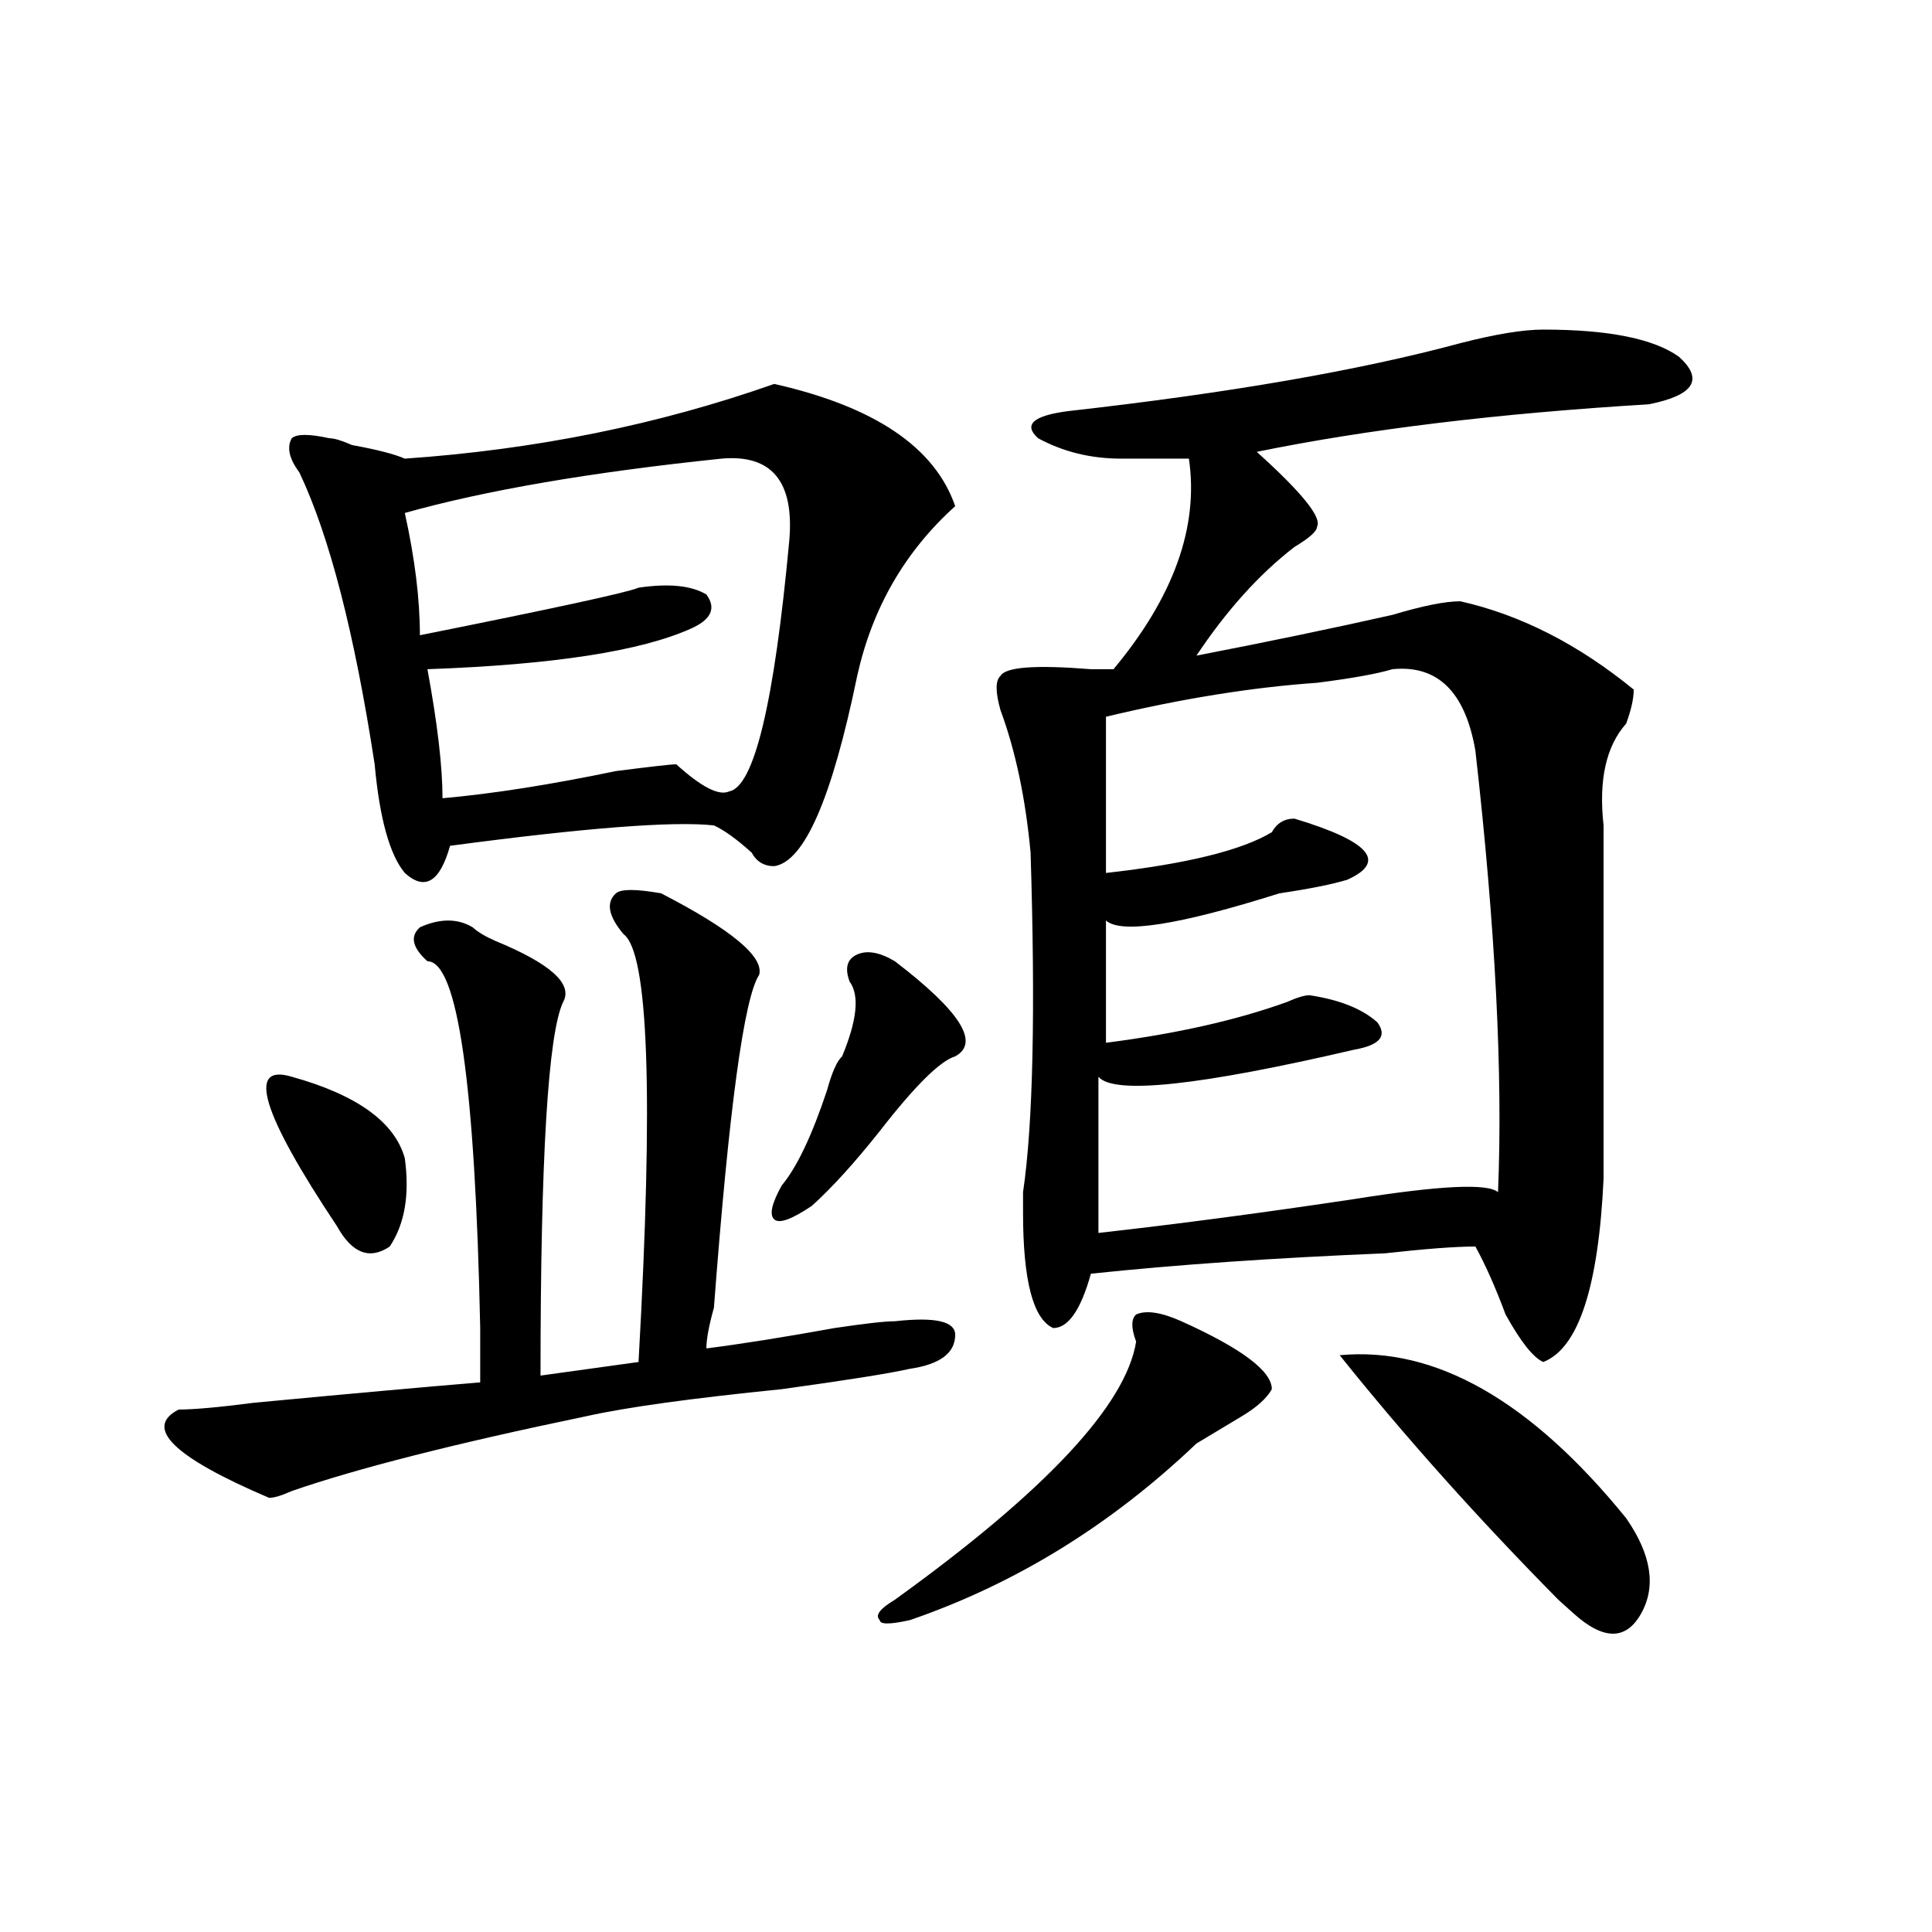 <?xml version="1.0" encoding="utf-8"?>
<!-- Generator: Adobe Illustrator 16.0.0, SVG Export Plug-In . SVG Version: 6.00 Build 0)  -->
<!DOCTYPE svg PUBLIC "-//W3C//DTD SVG 1.1//EN" "http://www.w3.org/Graphics/SVG/1.1/DTD/svg11.dtd">
<svg version="1.1" id="图层_1" xmlns="http://www.w3.org/2000/svg" xmlns:xlink="http://www.w3.org/1999/xlink" x="0px" y="0px"
	 width="1000px" height="1000px" viewBox="0 0 1000 1000" enable-background="new 0 0 1000 1000" xml:space="preserve">
<path d="M342.211,462.391c36.401,18.786,53.291,32.849,50.73,42.188c-7.805,11.755-15.609,69.159-23.414,172.266
	c-2.622,9.394-3.902,16.425-3.902,21.094c18.17-2.308,40.304-5.823,66.34-10.547c15.609-2.308,25.975-3.516,31.219-3.516
	c20.792-2.308,31.219,0,31.219,7.031c0,9.394-7.805,15.271-23.414,17.578c-10.427,2.362-32.561,5.878-66.34,10.547
	c-46.828,4.724-80.669,9.394-101.461,14.063c-67.682,14.063-118.412,26.972-152.191,38.672c-5.244,2.362-9.146,3.516-11.707,3.516
	c-49.45-21.094-65.06-36.31-46.828-45.703c7.805,0,20.792-1.153,39.023-3.516c49.389-4.669,88.412-8.185,117.07-10.547
	c0-7.031,0-16.37,0-28.125c-2.622-126.563-11.707-189.844-27.316-189.844c-7.805-7.031-9.146-12.854-3.902-17.578
	c10.365-4.669,19.512-4.669,27.316,0c2.561,2.362,6.463,4.724,11.707,7.031c28.597,11.755,40.304,22.302,35.121,31.641
	C283.676,535.065,279.773,599.5,279.773,712l50.73-7.031c7.805-138.263,5.183-212.091-7.805-221.484
	c-7.805-9.339-9.146-16.37-3.902-21.094C321.357,460.083,329.162,460.083,342.211,462.391z M150.996,557.313
	c33.779,9.394,53.291,23.456,58.535,42.188c2.561,18.786,0,34.003-7.805,45.703c-10.427,7.031-19.512,3.516-27.316-10.547
	C135.387,576.099,127.582,550.281,150.996,557.313z M400.746,198.719c52.011,11.755,83.229,32.849,93.656,63.281
	c-26.036,23.456-42.926,52.734-50.73,87.891c-13.049,63.281-27.316,96.13-42.926,98.438c-5.244,0-9.146-2.308-11.707-7.031
	c-7.805-7.031-14.329-11.7-19.512-14.063c-20.854-2.308-66.34,1.208-136.582,10.547c-5.244,18.786-13.049,23.456-23.414,14.063
	c-7.805-9.339-13.049-28.125-15.609-56.25c-10.427-67.95-23.414-118.323-39.023-151.172c-5.244-7.031-6.524-12.854-3.902-17.578
	c2.561-2.308,9.085-2.308,19.512,0c2.561,0,6.463,1.208,11.707,3.516c12.987,2.362,22.072,4.724,27.316,7.031
	C277.151,232.722,340.869,219.813,400.746,198.719z M373.43,237.391c-67.682,7.031-122.314,16.425-163.898,28.125
	c5.183,23.456,7.805,44.55,7.805,63.281c70.242-14.063,107.924-22.247,113.168-24.609c15.609-2.308,27.316-1.153,35.121,3.516
	c5.183,7.031,2.561,12.909-7.805,17.578c-26.036,11.755-71.584,18.786-136.582,21.094c5.183,28.125,7.805,50.427,7.805,66.797
	c25.975-2.308,55.913-7.031,89.754-14.063c18.17-2.308,28.597-3.516,31.219-3.516c12.987,11.755,22.072,16.425,27.316,14.063
	c12.987-2.308,23.414-45.703,31.219-130.078C411.111,249.146,399.404,235.083,373.43,237.391z M463.184,497.547
	c33.779,25.817,44.206,42.188,31.219,49.219c-7.805,2.362-20.854,15.271-39.023,38.672c-13.049,16.425-24.756,29.333-35.121,38.672
	c-10.427,7.031-16.951,9.394-19.512,7.031c-2.622-2.308-1.342-8.185,3.902-17.578c7.805-9.339,15.609-25.763,23.414-49.219
	c2.561-9.339,5.183-15.216,7.805-17.578c7.805-18.731,9.085-31.641,3.902-38.672c-2.622-7.031-1.342-11.7,3.902-14.063
	C448.854,491.724,455.379,492.878,463.184,497.547z M611.473,683.875c31.219,14.063,46.828,25.817,46.828,35.156
	c-2.622,4.724-7.805,9.394-15.609,14.063c-7.805,4.724-15.609,9.394-23.414,14.063c-44.268,42.188-93.656,72.619-148.289,91.406
	c-10.427,2.307-15.609,2.307-15.609,0c-2.622-2.362,0-5.878,7.805-10.547c78.047-56.25,119.631-100.745,124.875-133.594
	c-2.622-7.031-2.622-11.7,0-14.063C593.241,678.052,601.046,679.206,611.473,683.875z M798.785,170.594
	c33.779,0,57.193,4.724,70.242,14.063c12.987,11.755,7.805,19.94-15.609,24.609c-78.047,4.724-145.729,12.909-202.922,24.609
	c23.414,21.094,33.779,34.003,31.219,38.672c0,2.362-3.902,5.878-11.707,10.547c-18.231,14.063-35.121,32.849-50.73,56.25
	c36.401-7.031,70.242-14.063,101.461-21.094c15.609-4.669,27.316-7.031,35.121-7.031c31.219,7.031,61.096,22.302,89.754,45.703
	c0,4.724-1.342,10.547-3.902,17.578c-10.427,11.755-14.329,29.333-11.707,52.734c0,63.281,0,124.255,0,182.813
	c-2.622,56.25-13.049,87.891-31.219,94.922c-5.244-2.308-11.707-10.547-19.512-24.609c-5.244-14.063-10.427-25.763-15.609-35.156
	c-10.427,0-26.036,1.208-46.828,3.516c-57.255,2.362-107.985,5.878-152.191,10.547c-5.244,18.786-11.707,28.125-19.512,28.125
	c-10.427-4.669-15.609-24.609-15.609-59.766c0-2.308,0-5.823,0-10.547c5.183-35.156,6.463-93.714,3.902-175.781
	c-2.622-28.125-7.805-52.734-15.609-73.828c-2.622-9.339-2.622-15.216,0-17.578c2.561-4.669,18.17-5.823,46.828-3.516
	c5.183,0,9.085,0,11.707,0c31.219-37.464,44.206-73.828,39.023-108.984c-7.805,0-19.512,0-35.121,0s-29.938-3.516-42.926-10.547
	c-7.805-7.031-2.622-11.7,15.609-14.063c83.229-9.339,150.85-21.094,202.922-35.156
	C774.029,172.956,788.358,170.594,798.785,170.594z M572.449,370.984v80.859c41.584-4.669,70.242-11.7,85.852-21.094
	c2.561-4.669,6.463-7.031,11.707-7.031c39.023,11.755,48.108,22.302,27.316,31.641c-7.805,2.362-19.512,4.724-35.121,7.031
	c-52.072,16.425-81.949,21.094-89.754,14.063v63.281c36.401-4.669,67.62-11.7,93.656-21.094c5.183-2.308,9.085-3.516,11.707-3.516
	c15.609,2.362,27.316,7.031,35.121,14.063c5.183,7.031,1.28,11.755-11.707,14.063c-80.669,18.786-124.875,23.456-132.68,14.063
	v80.859c41.584-4.669,85.852-10.547,132.68-17.578c44.206-7.031,68.9-8.185,74.145-3.516c2.561-60.919-1.342-137.109-11.707-228.516
	c-5.244-30.433-19.512-44.495-42.926-42.188c-7.805,2.362-20.854,4.724-39.023,7.031
	C647.874,355.769,611.473,361.646,572.449,370.984z M693.422,701.453c49.389-4.669,98.839,23.456,148.289,84.375
	c12.987,18.786,15.609,35.156,7.805,49.219s-19.512,14.063-35.121,0c-2.622-2.362-5.244-4.725-7.805-7.031
	C764.944,785.828,727.201,743.641,693.422,701.453z"/>
</svg>
